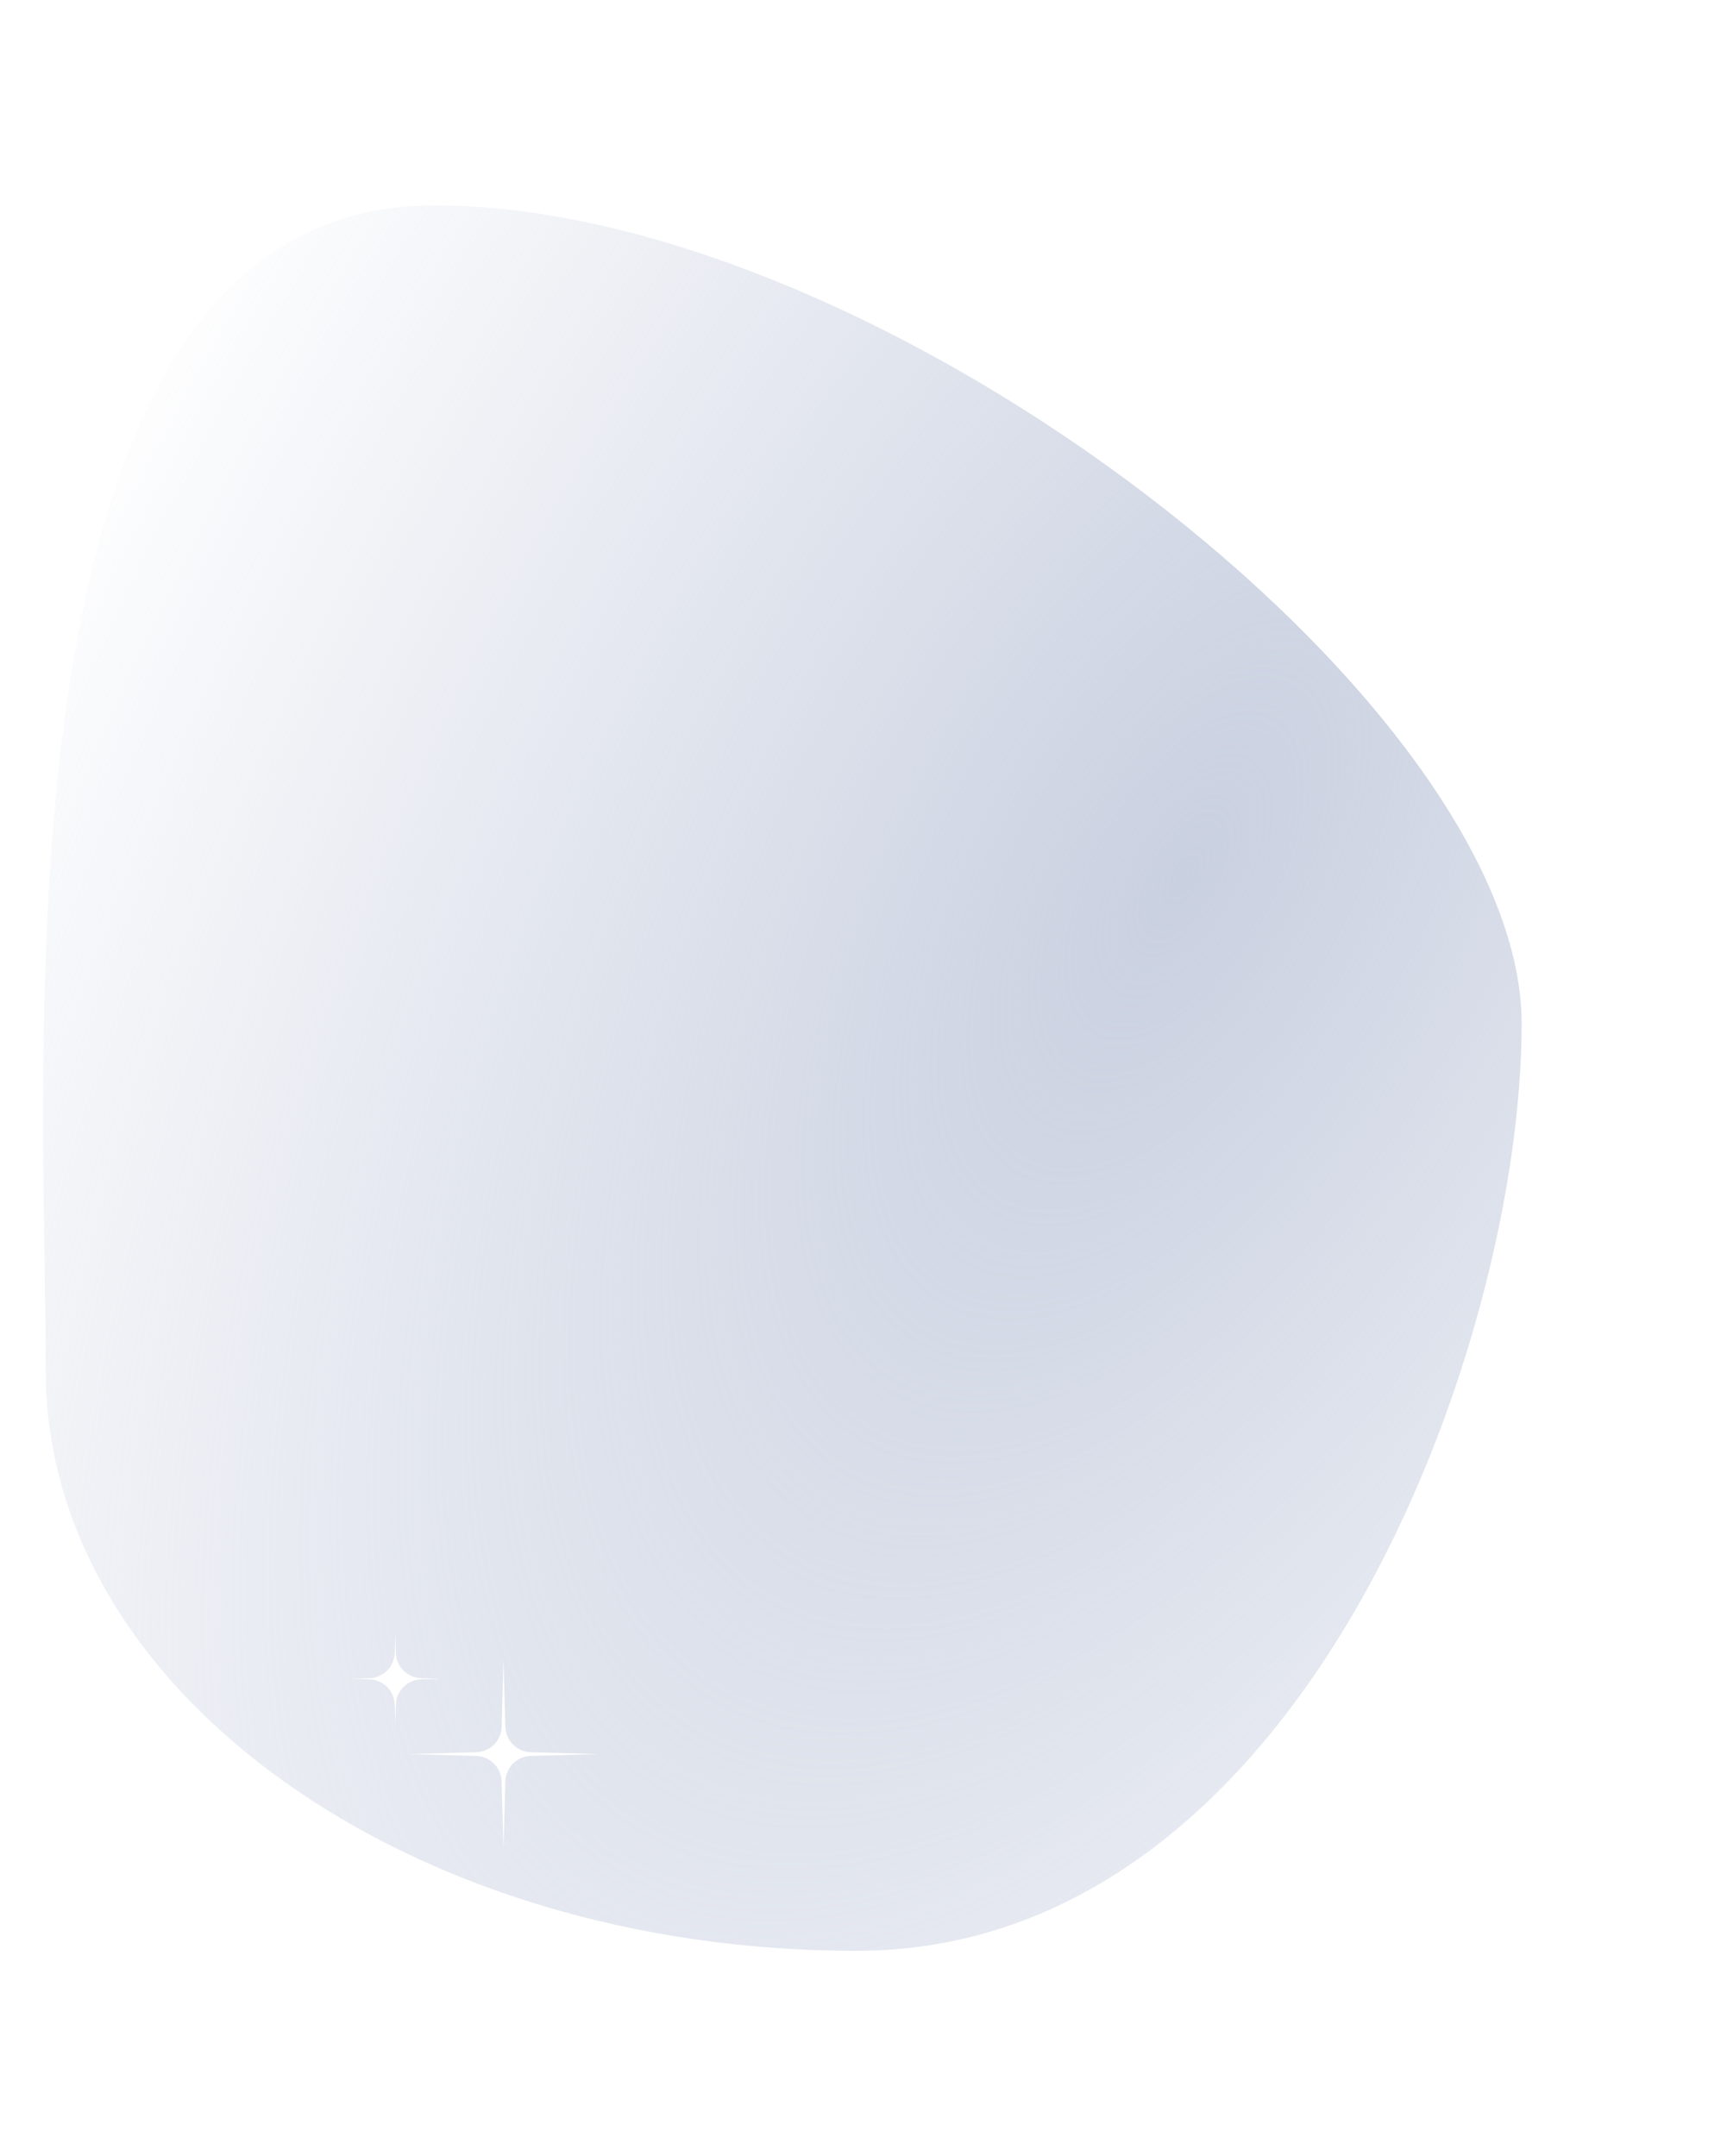 <svg width="841" height="1050" viewBox="0 0 841 1050" fill="none" xmlns="http://www.w3.org/2000/svg">
<g filter="url(#filter0_f_5826_68851)">
<path d="M741 498.511C741 654.558 634.995 950 416.993 950C198.991 950 22.265 823.499 22.265 667.452C22.265 511.404 -6.596 100 211.407 100C429.409 100 741 342.464 741 498.511Z" fill="url(#paint0_radial_5826_68851)"/>
</g>
<path d="M245.189 808L246.097 840.91C246.284 847.663 251.714 853.094 258.468 853.28L291.377 854.189L258.468 855.097C251.714 855.284 246.284 860.714 246.097 867.468L245.189 900.377L244.28 867.468C244.094 860.714 238.663 855.284 231.91 855.097L199 854.189L231.91 853.28C238.663 853.094 244.094 847.663 244.28 840.91L245.189 808Z" fill="white"/>
<path d="M192.5 795L192.772 804.858C192.959 811.611 198.389 817.041 205.142 817.228L215 817.5L205.142 817.772C198.389 817.959 192.959 823.389 192.772 830.142L192.5 840L192.228 830.142C192.041 823.389 186.611 817.959 179.858 817.772L170 817.5L179.858 817.228C186.611 817.041 192.041 811.611 192.228 804.858L192.5 795Z" fill="white"/>
<defs>
<filter id="filter0_f_5826_68851" x="-79" y="0" width="920" height="1050" filterUnits="userSpaceOnUse" color-interpolation-filters="sRGB">
<feFlood flood-opacity="0" result="BackgroundImageFix"/>
<feBlend mode="normal" in="SourceGraphic" in2="BackgroundImageFix" result="shape"/>
<feGaussianBlur stdDeviation="50" result="effect1_foregroundBlur_5826_68851"/>
</filter>
<radialGradient id="paint0_radial_5826_68851" cx="0" cy="0" r="1" gradientTransform="matrix(306.665 574.825 -676.191 854.437 572.597 431.7)" gradientUnits="userSpaceOnUse">
<stop stop-color="#C9D0E0"/>
<stop offset="1" stop-color="#C9D0E0" stop-opacity="0"/>
</radialGradient>
</defs>
</svg>
